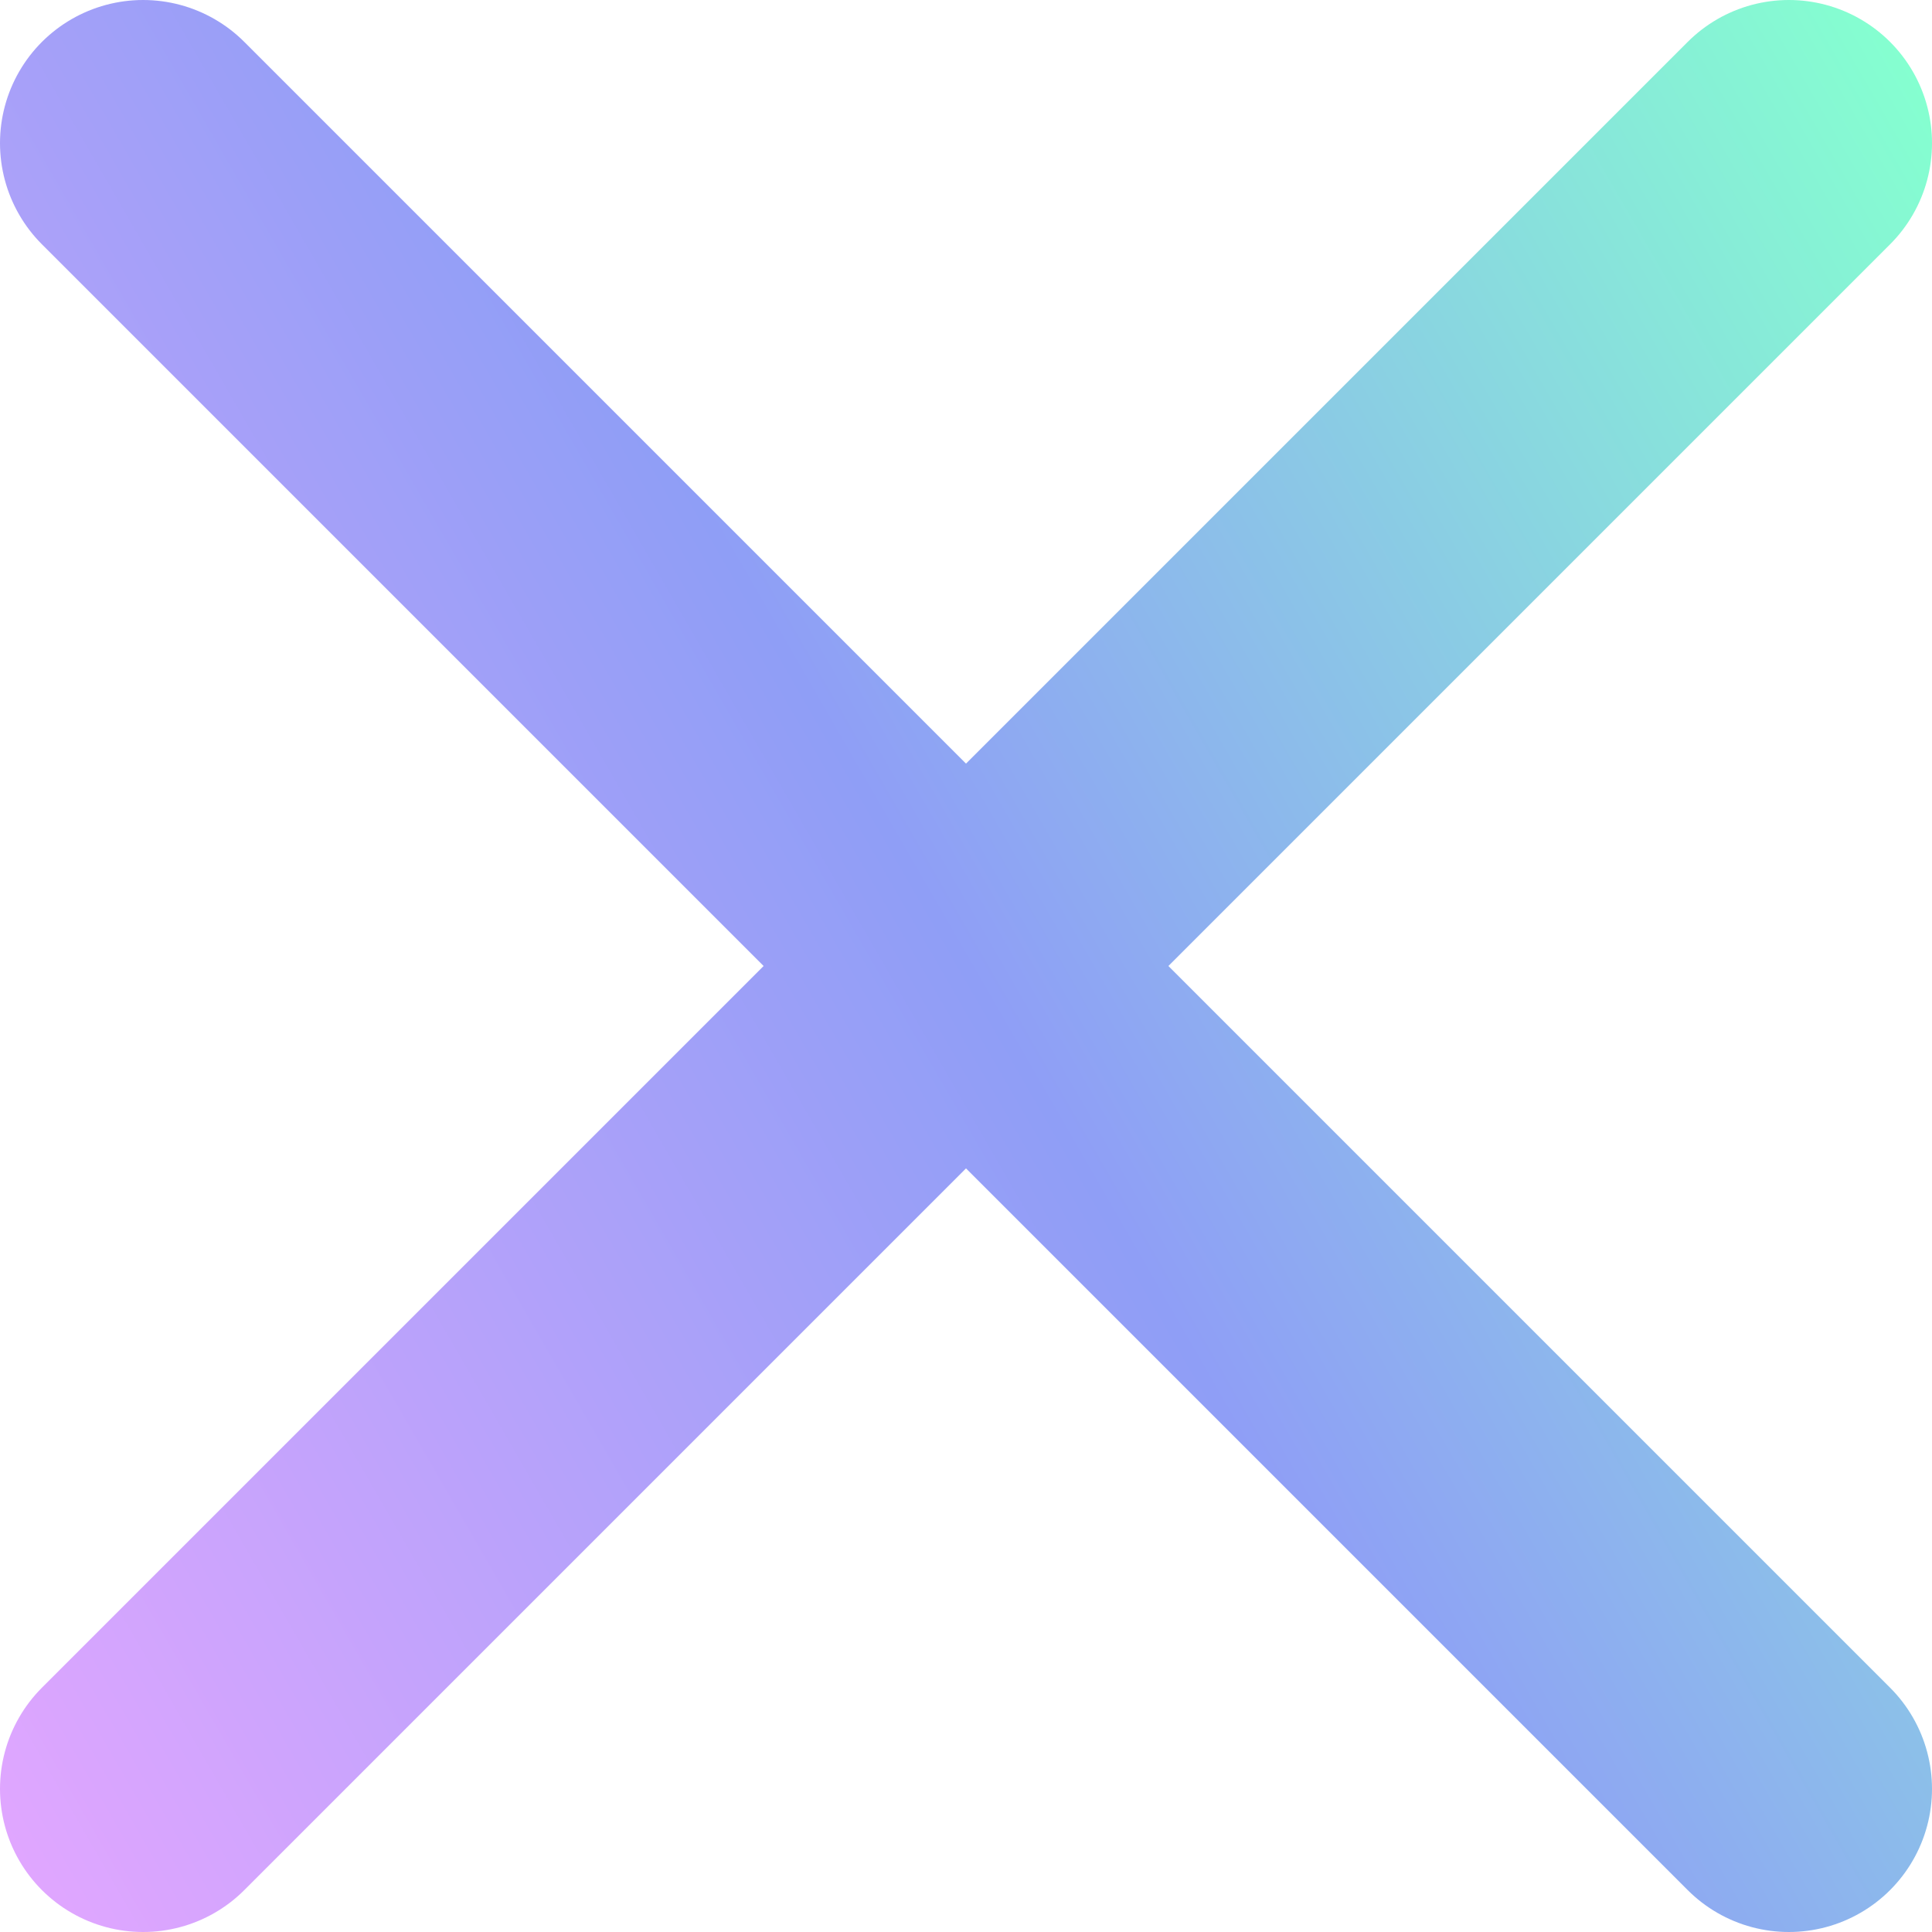 <?xml version="1.0" encoding="UTF-8"?>
<svg id="Layer_2" data-name="Layer 2" xmlns="http://www.w3.org/2000/svg" xmlns:xlink="http://www.w3.org/1999/xlink" viewBox="0 0 27 27">
  <defs>
    <style>
      .cls-1 {
        fill: none;
        stroke: url(#linear-gradient);
        stroke-linecap: round;
        stroke-linejoin: round;
        stroke-width: 4px;
      }
    </style>
    <linearGradient id="linear-gradient" x1="-1.84" y1="22.35" x2="28.84" y2="4.65" gradientUnits="userSpaceOnUse">
      <stop offset="0" stop-color="#e0a6ff"/>
      <stop offset=".5" stop-color="#8f9ef6"/>
      <stop offset="1" stop-color="#85ffd0"/>
    </linearGradient>
  </defs>
  <g id="Layer_1-2" data-name="Layer 1">
    <path class="cls-1" d="M2,25L25,2M2,2l23,23"/>
  </g>
</svg>
